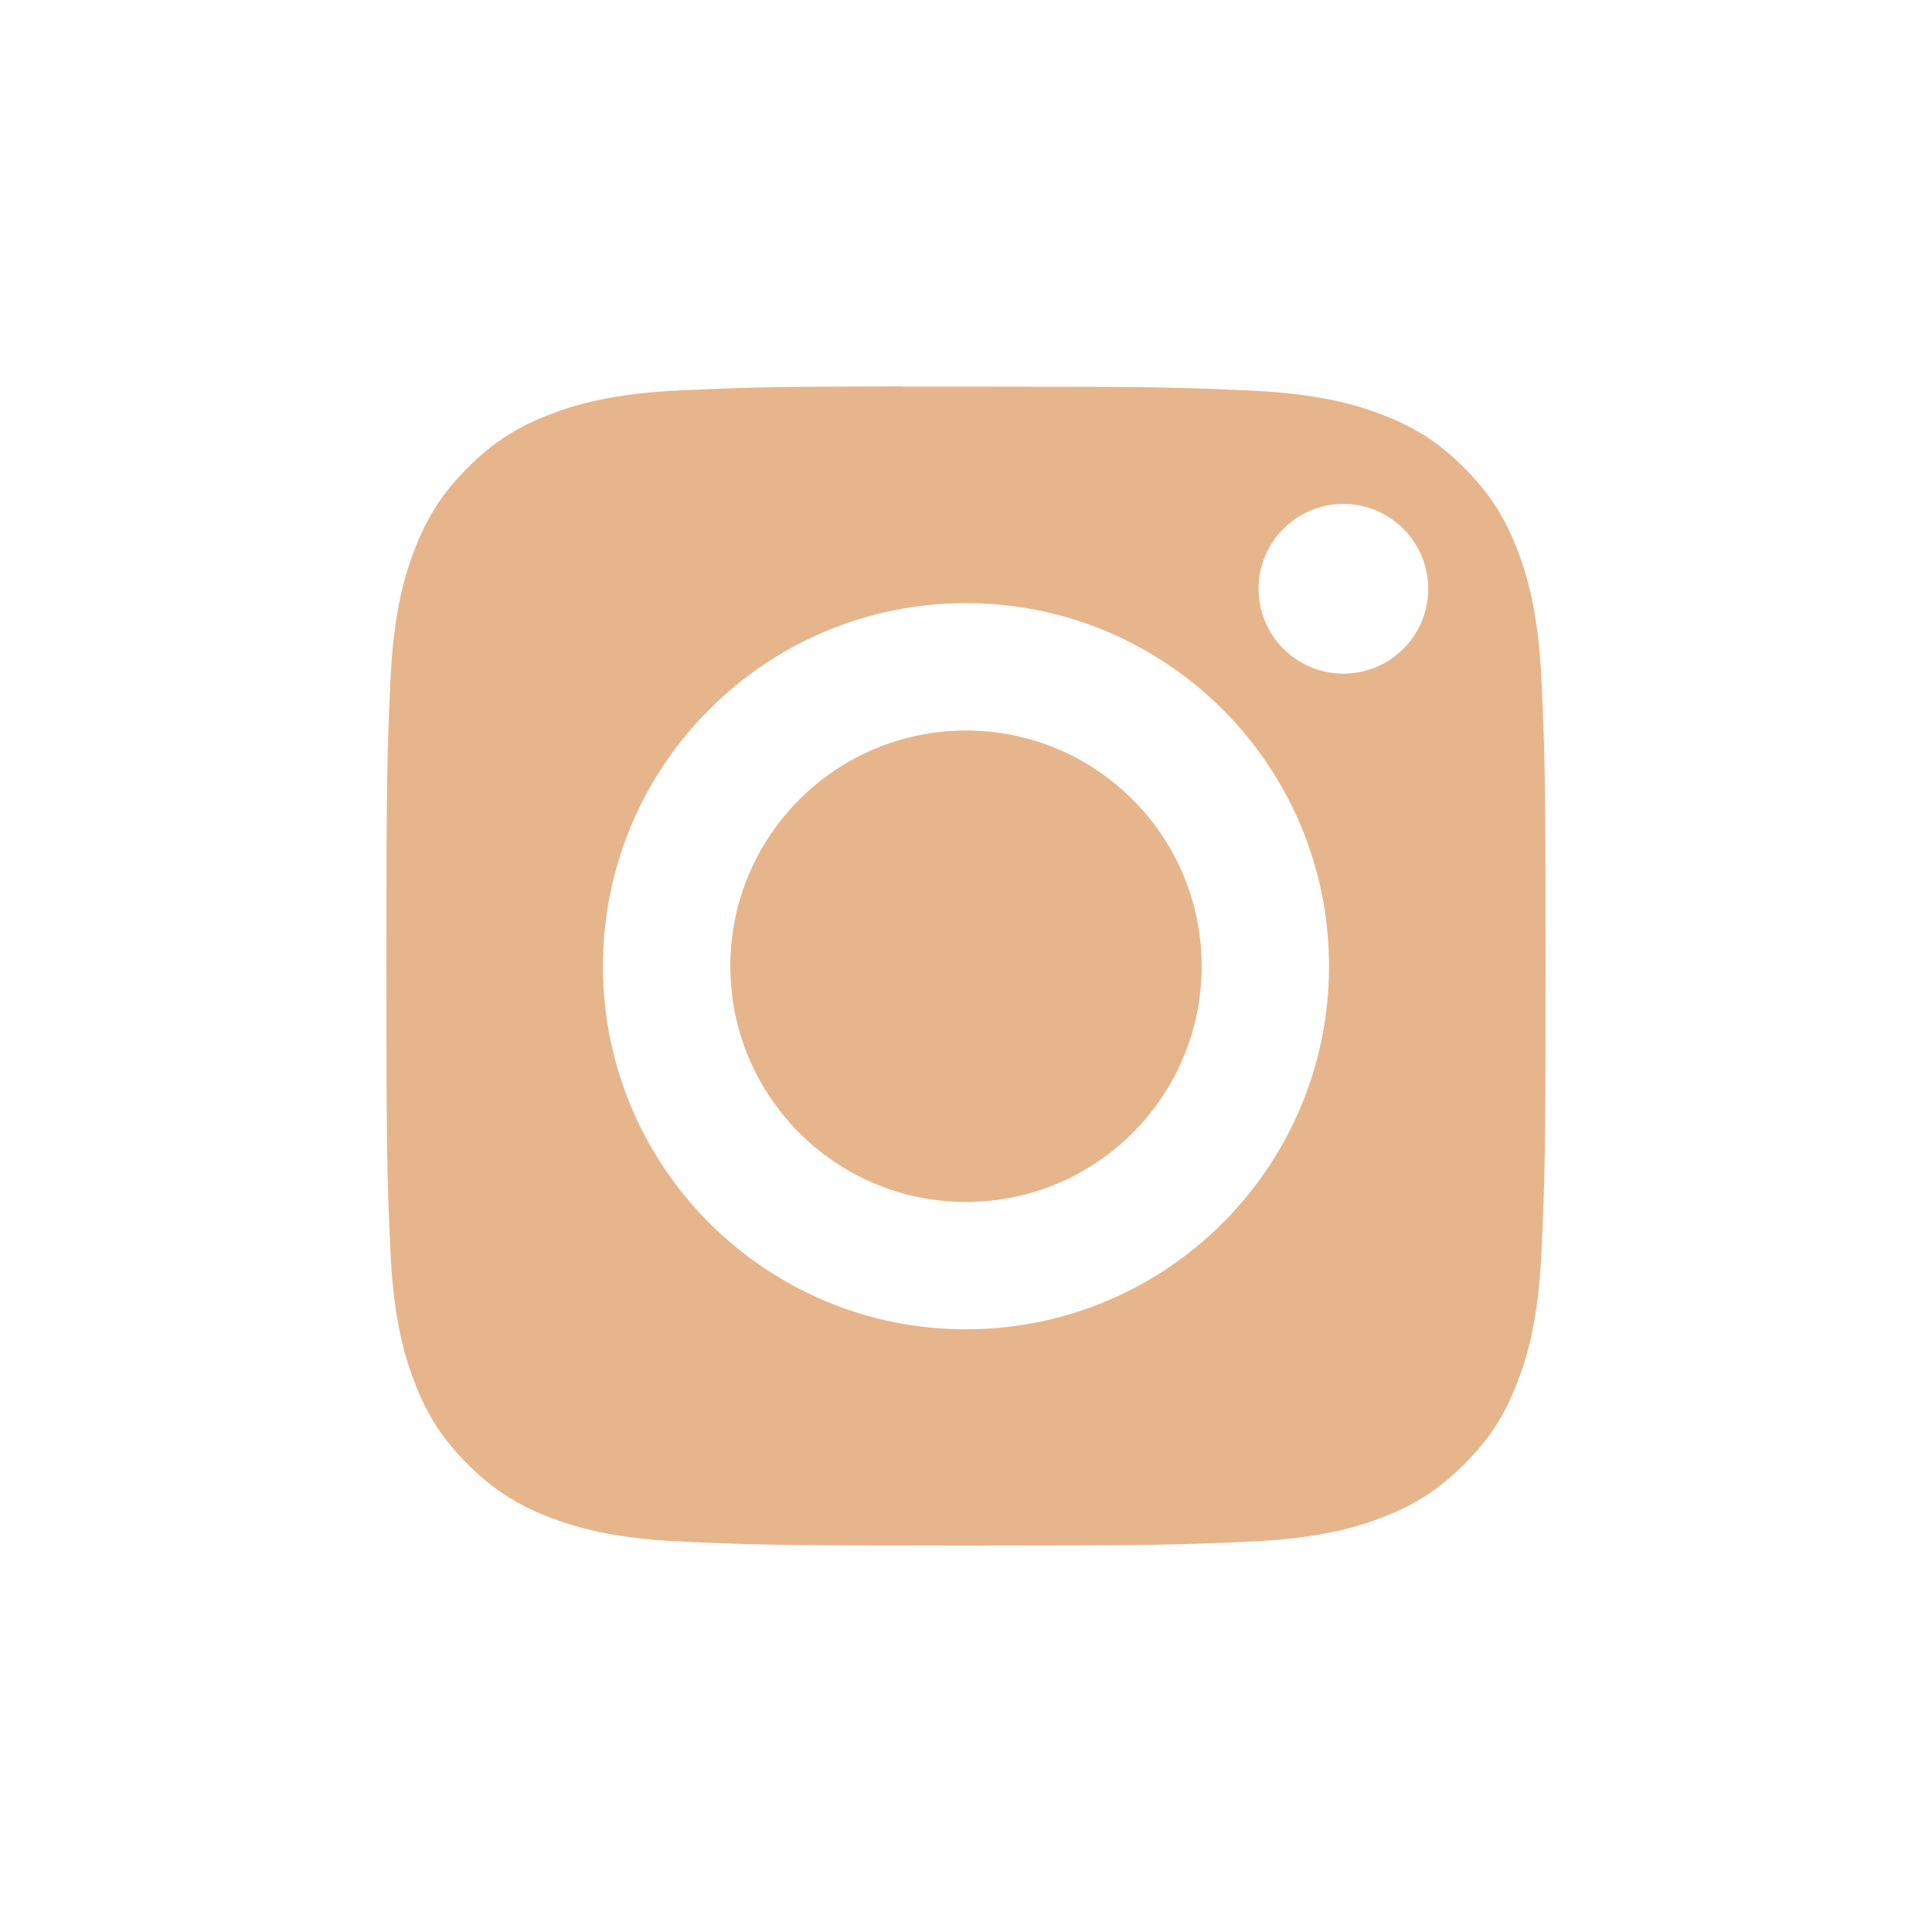 <?xml version="1.0" encoding="UTF-8"?> <svg xmlns="http://www.w3.org/2000/svg" width="40" height="40" viewBox="0 0 40 40" fill="none"> <path fill-rule="evenodd" clip-rule="evenodd" d="M18.687 8.004C19.077 8.003 19.512 8.004 20 8.004C23.908 8.004 24.372 8.018 25.915 8.088C27.342 8.153 28.117 8.392 28.633 8.592C29.316 8.857 29.803 9.175 30.315 9.687C30.827 10.199 31.145 10.687 31.41 11.371C31.611 11.886 31.85 12.661 31.915 14.088C31.985 15.631 32 16.095 32 20.002C32 23.909 31.985 24.373 31.915 25.916C31.849 27.343 31.611 28.118 31.41 28.633C31.145 29.317 30.827 29.803 30.315 30.315C29.803 30.828 29.316 31.145 28.633 31.41C28.117 31.611 27.342 31.849 25.915 31.915C24.372 31.985 23.908 32 20 32C16.091 32 15.628 31.985 14.085 31.915C12.658 31.849 11.883 31.61 11.367 31.41C10.684 31.145 10.196 30.827 9.684 30.315C9.171 29.802 8.854 29.316 8.588 28.632C8.388 28.117 8.149 27.342 8.084 25.915C8.014 24.371 8 23.908 8 19.998C8 16.089 8.014 15.628 8.084 14.084C8.149 12.657 8.388 11.882 8.588 11.366C8.854 10.683 9.171 10.195 9.684 9.683C10.196 9.17 10.684 8.853 11.367 8.587C11.883 8.386 12.658 8.148 14.085 8.082C15.435 8.021 15.959 8.003 18.687 8V8.004ZM27.814 10.434C26.844 10.434 26.057 11.22 26.057 12.191C26.057 13.161 26.844 13.947 27.814 13.947C28.784 13.947 29.57 13.161 29.57 12.191C29.57 11.221 28.784 10.434 27.814 10.434ZM20 12.487C15.849 12.487 12.483 15.853 12.483 20.005C12.483 24.157 15.849 27.522 20 27.522C24.152 27.522 27.516 24.157 27.516 20.005C27.516 15.853 24.152 12.487 20 12.487Z" fill="#E7B58B"></path> <path fill-rule="evenodd" clip-rule="evenodd" d="M20 15.125C22.695 15.125 24.879 17.31 24.879 20.005C24.879 22.7 22.695 24.885 20 24.885C17.305 24.885 15.121 22.7 15.121 20.005C15.121 17.31 17.305 15.125 20 15.125Z" fill="#E7B58B"></path> </svg> 